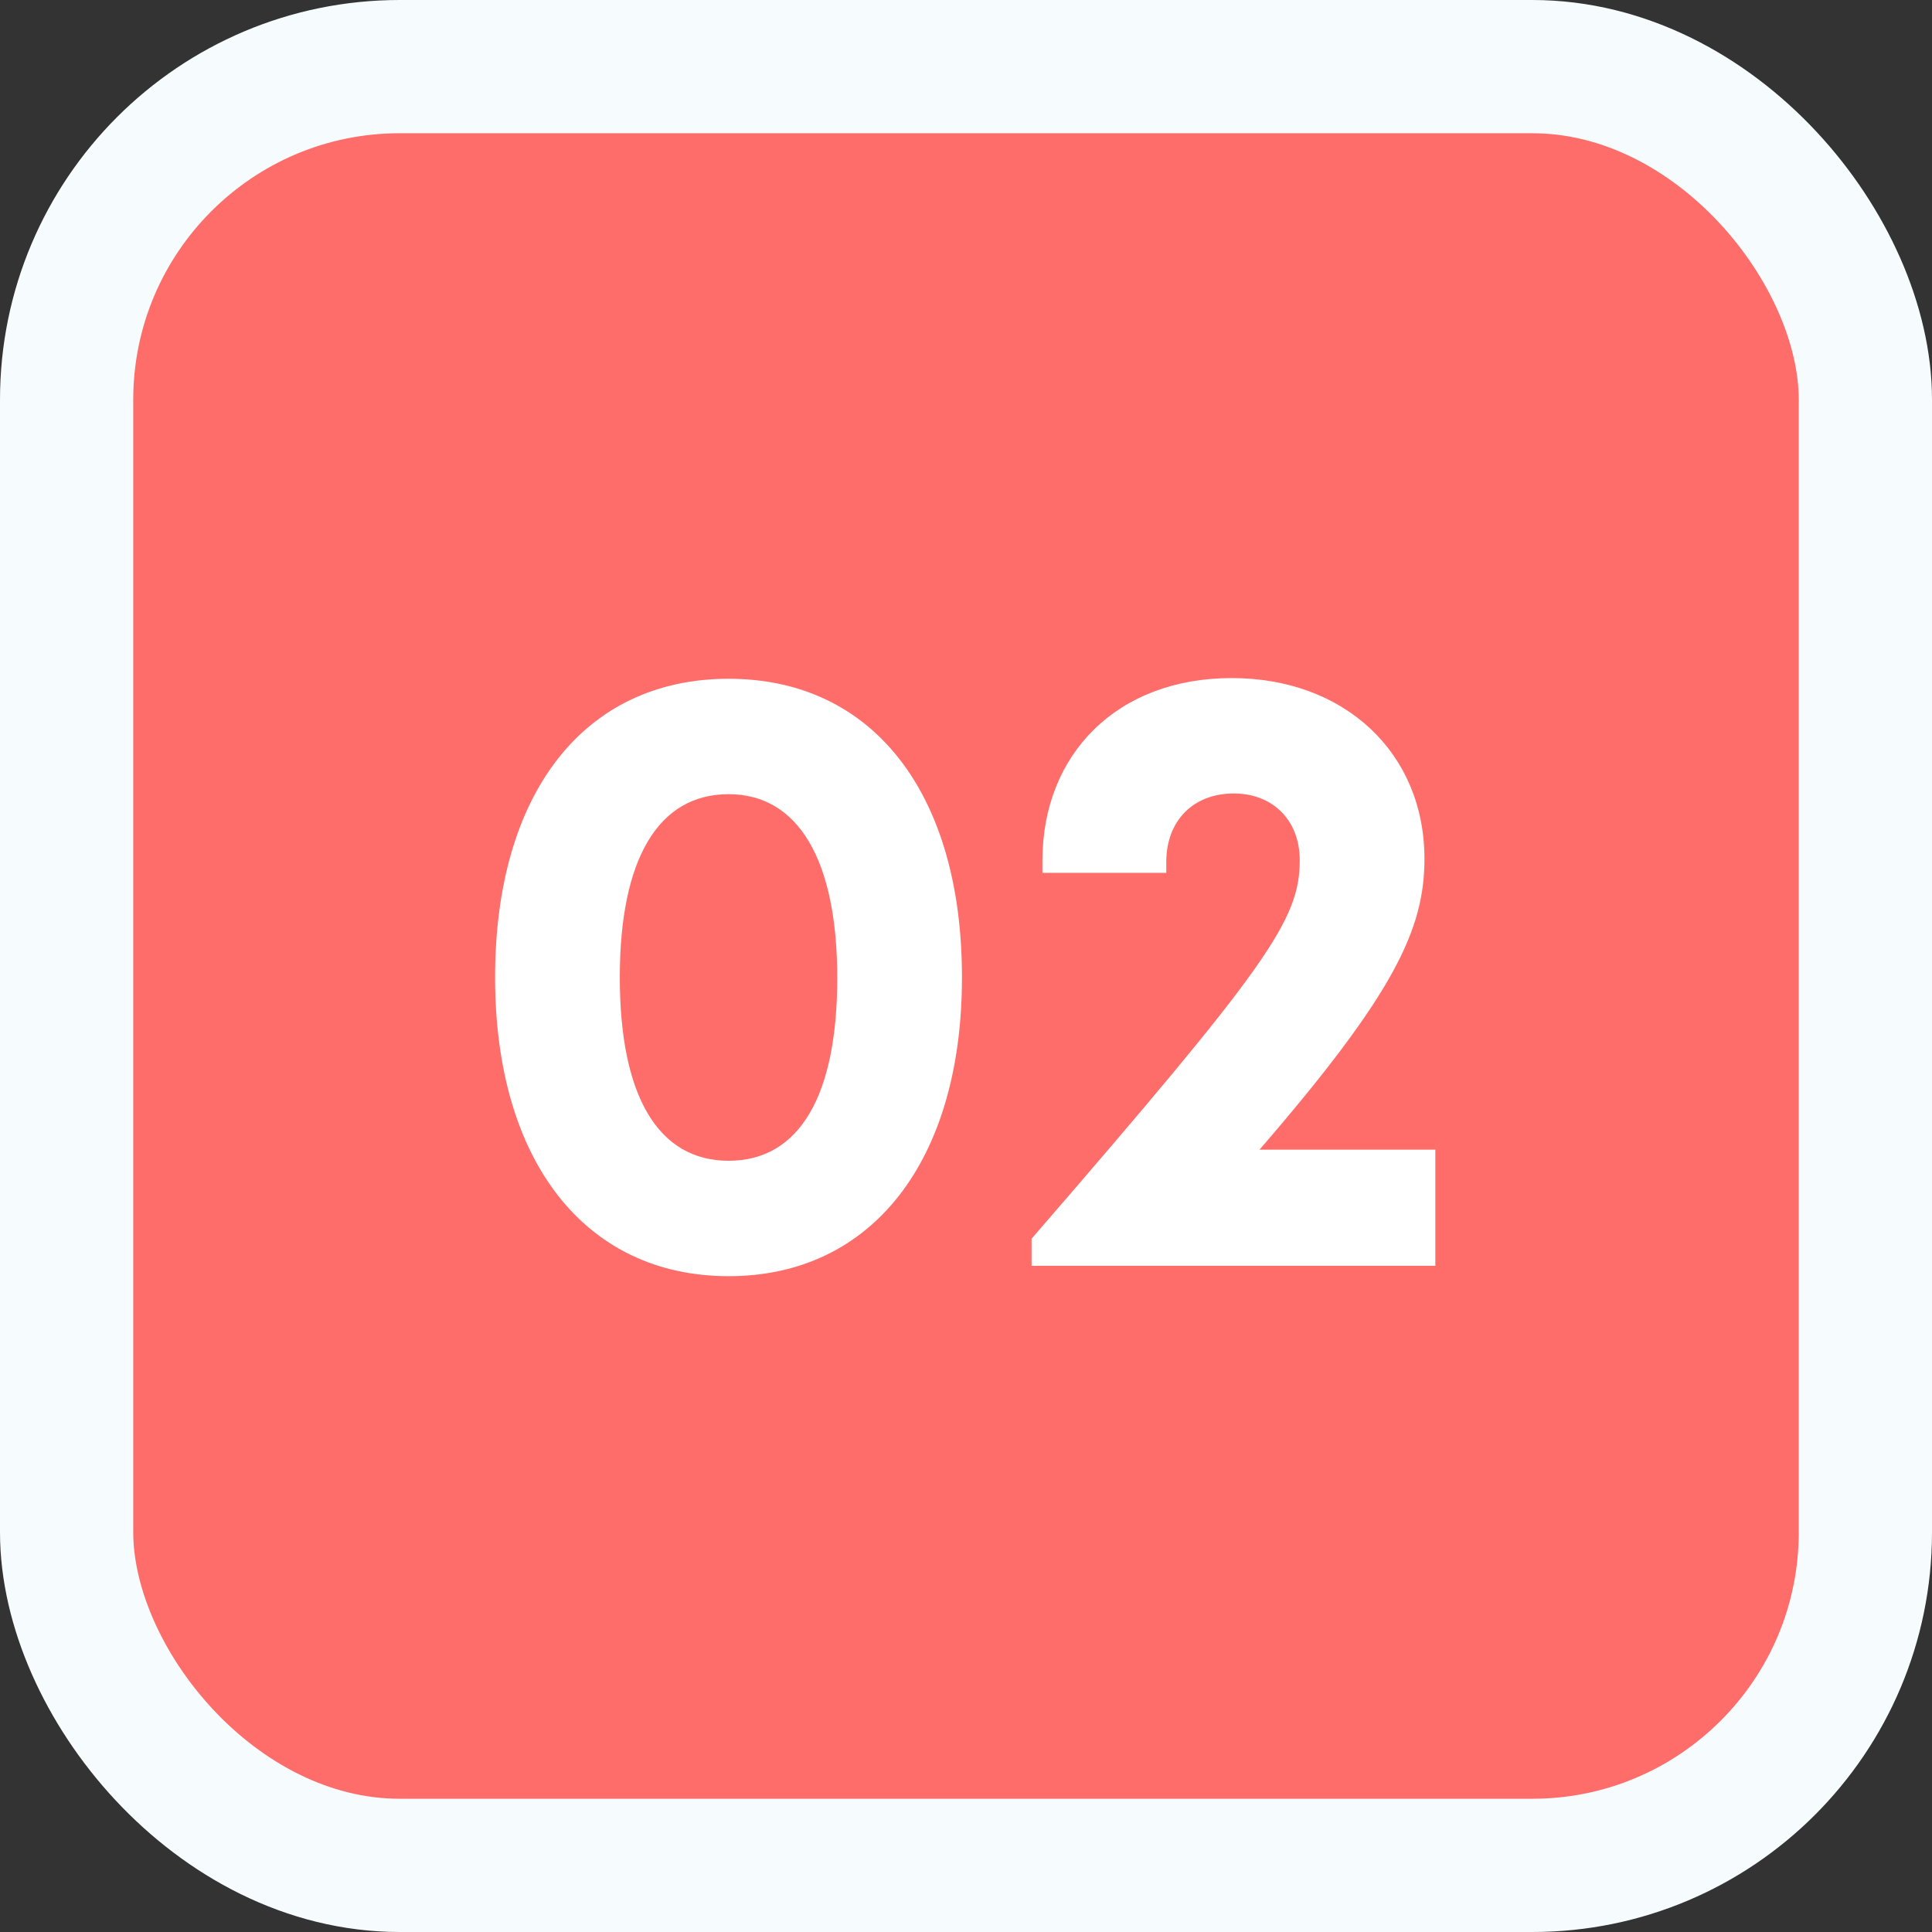<?xml version="1.0" encoding="UTF-8"?>
<svg width="58px" height="58px" viewBox="0 0 58 58" version="1.1" xmlns="http://www.w3.org/2000/svg" xmlns:xlink="http://www.w3.org/1999/xlink">
    <rect x="0" y="0" width="58" height="58" fill="#333333" stroke="none"/>
    <title>02</title>
    <g id="New-Design" stroke="none" stroke-width="1" fill="none" fill-rule="evenodd">
        <g id="Wriggle-Learning---How-to-Order" transform="translate(-427, -1150)">
            <g id="02" transform="translate(431, 1154)">
                <rect id="Block" stroke="#F6FCFE" stroke-width="4" fill="#FF6D6A" x="-2" y="-2" width="54" height="54" rx="10"></rect>
                <g transform="translate(10.863, 16.356)" fill="#FFFFFF" fill-rule="nonzero">
                    <path d="M7.011,17.956 C11.31,17.956 14.016,14.498 14.016,8.986 C14.016,3.451 11.336,0.021 7.011,0.021 C2.68,0.021 0,3.451 0,8.986 C0,14.498 2.706,17.956 7.011,17.956 Z M7.011,14.491 C4.893,14.491 3.744,12.544 3.744,8.986 C3.744,5.432 4.897,3.486 7.011,3.486 C9.098,3.486 10.272,5.453 10.272,9.008 C10.272,12.565 9.119,14.491 7.011,14.491 Z" id="Shape"></path>
                    <path d="M22.948,14.158 C26.988,9.483 27.9,7.549 27.9,5.427 C27.9,2.25 25.508,0 22.112,0 C18.659,0 16.432,2.3 16.432,5.474 L16.432,5.848 L20.15,5.848 L20.15,5.517 C20.15,4.295 20.947,3.465 22.176,3.465 C23.348,3.465 24.156,4.269 24.156,5.469 C24.156,7.256 23.225,8.604 16.106,16.831 L16.106,17.644 L28.227,17.644 L28.227,14.158 L22.948,14.158 Z" id="Path"></path>
                </g>
            </g>
        </g>
    </g>
</svg>